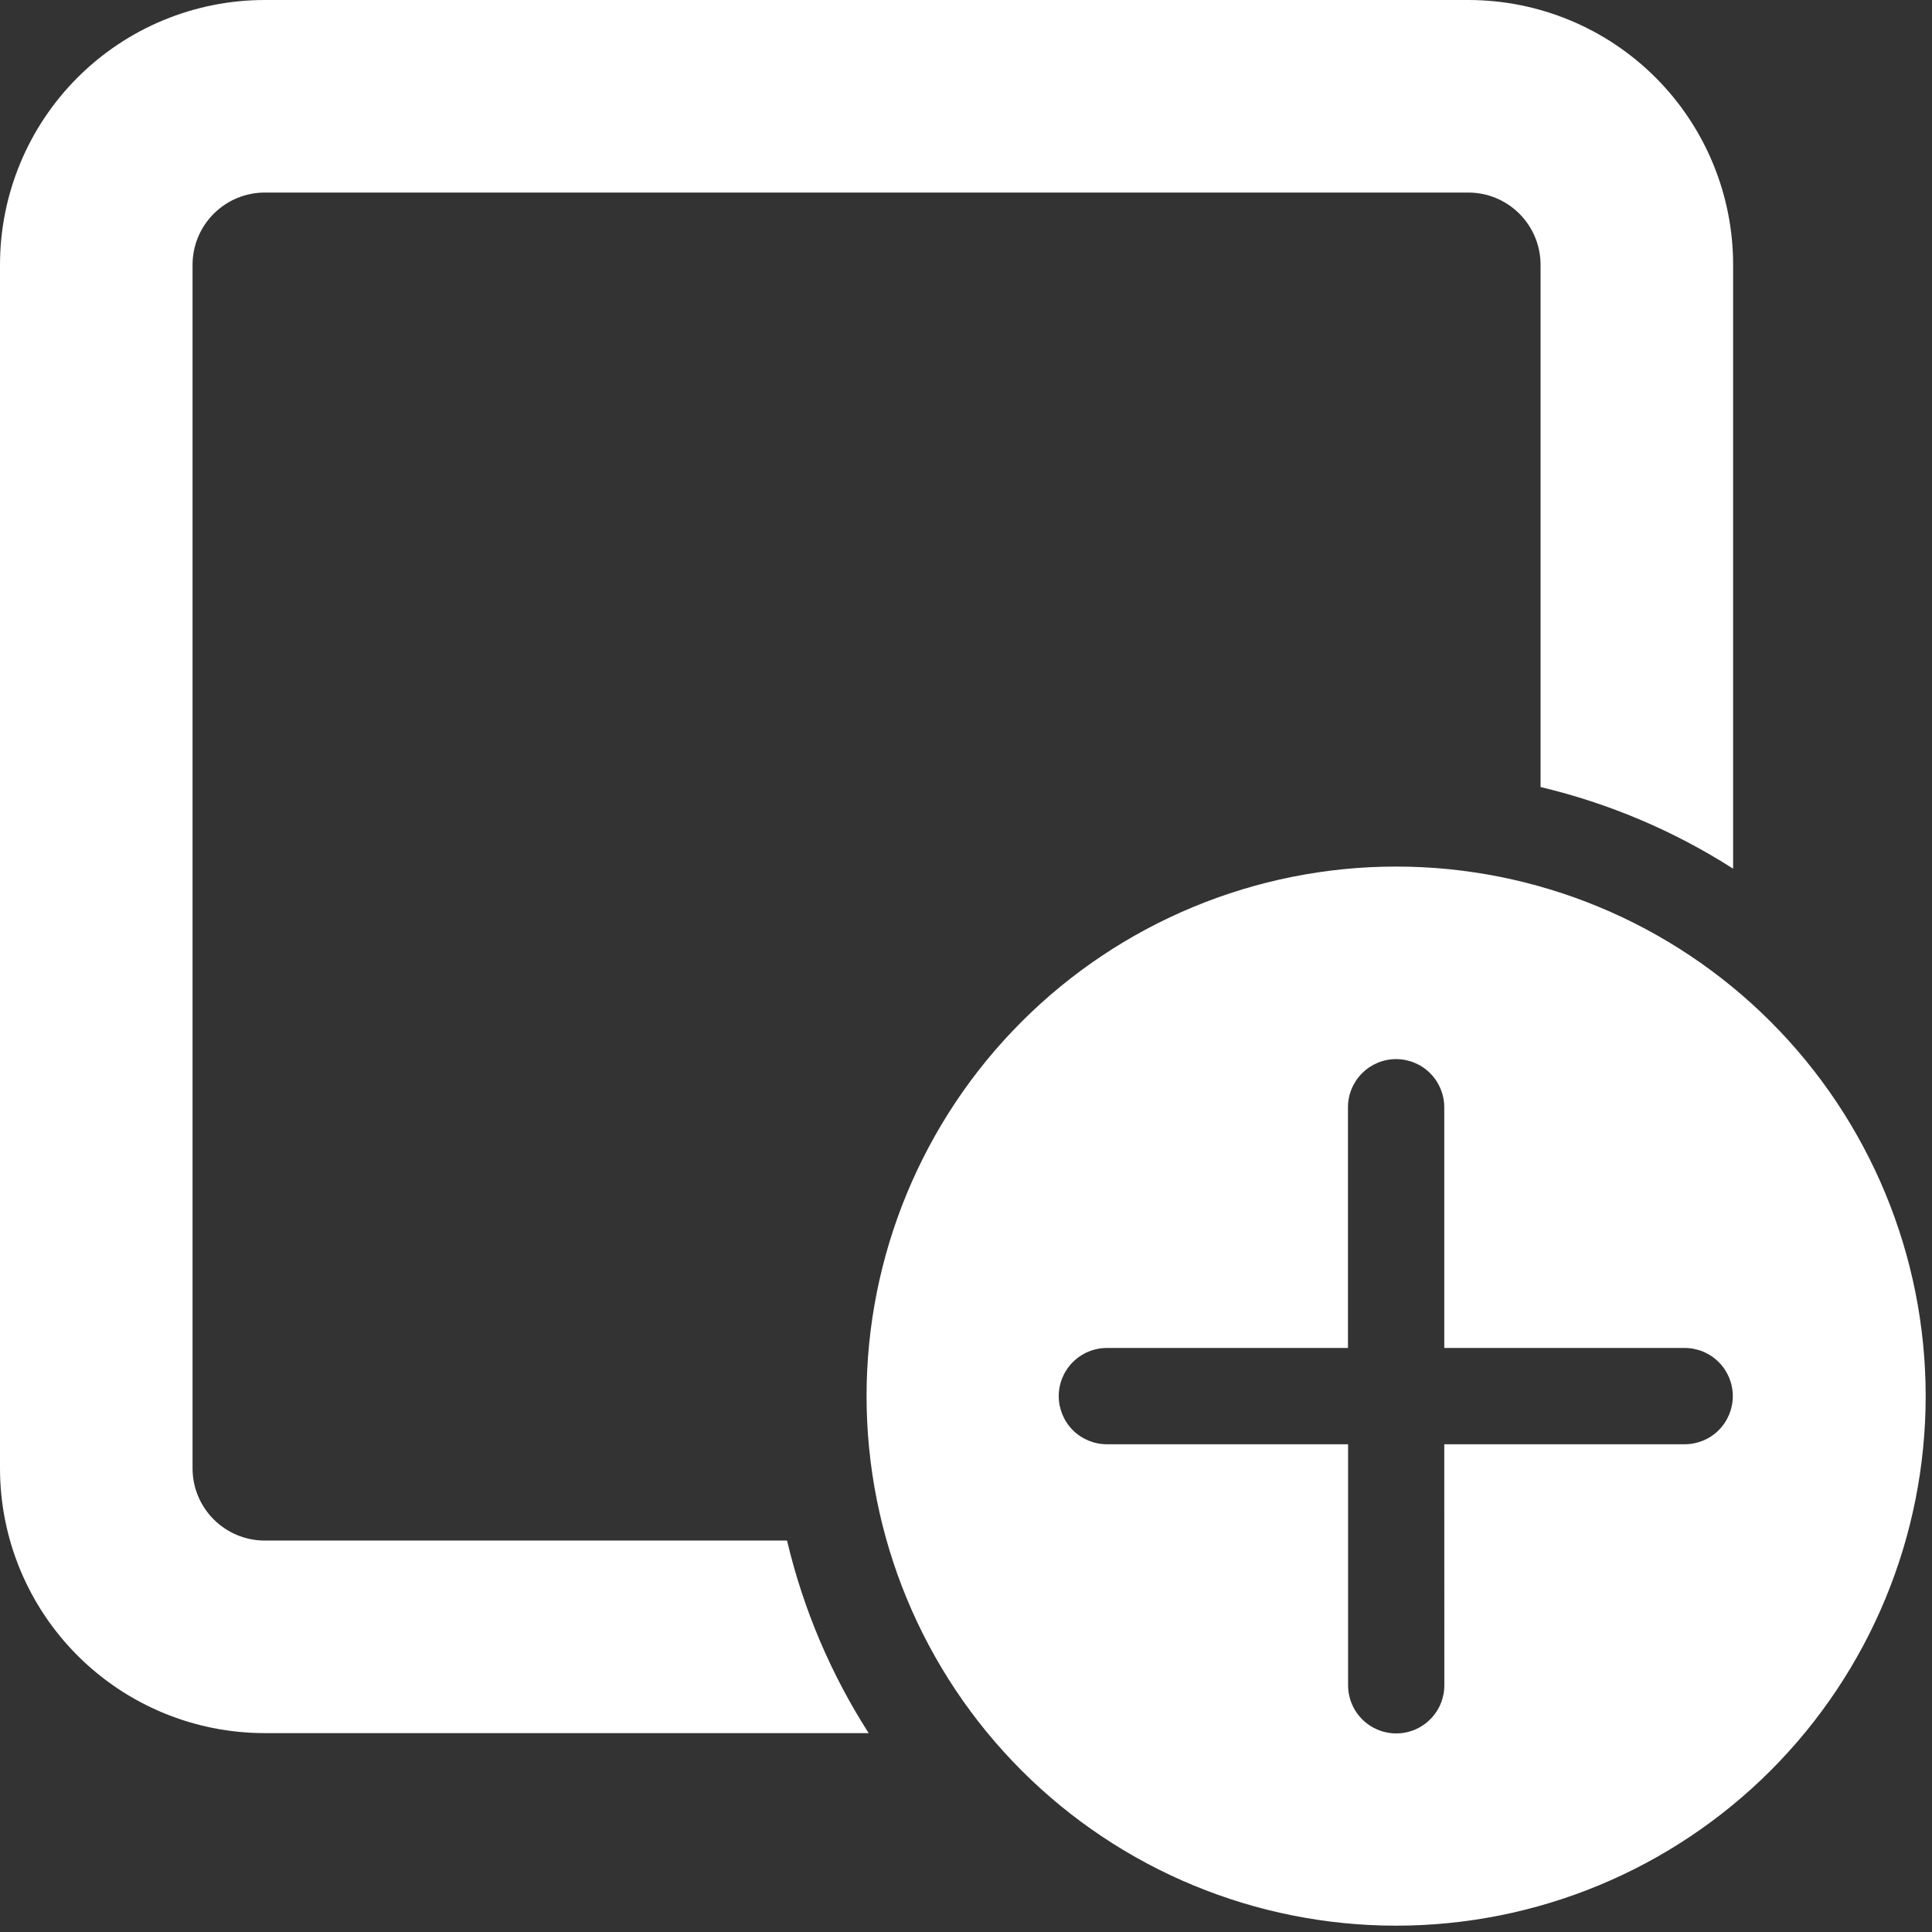 <svg width="51" height="51" viewBox="0 0 51 51" fill="none" xmlns="http://www.w3.org/2000/svg">
<rect x="0" y="0" width="51" height="51" fill="#333333" stroke="none"/>
<path d="M0 6.99C0 5.136 0.736 3.358 2.047 2.047C3.358 0.736 5.136 0 6.99 0H38.76C40.614 0 42.392 0.736 43.703 2.047C45.014 3.358 45.75 5.136 45.75 6.99V22.931C44.188 21.932 42.47 21.204 40.667 20.776V6.99C40.667 6.484 40.466 5.999 40.108 5.642C39.751 5.284 39.266 5.083 38.76 5.083H6.99C6.484 5.083 5.999 5.284 5.642 5.642C5.284 5.999 5.083 6.484 5.083 6.99V38.76C5.083 39.813 5.937 40.667 6.99 40.667H20.776C21.208 42.497 21.945 44.212 22.931 45.75H6.99C5.136 45.75 3.358 45.014 2.047 43.703C0.736 42.392 0 40.614 0 38.76V6.99ZM50.833 36.854C50.833 33.147 49.361 29.591 46.739 26.969C44.117 24.348 40.562 22.875 36.854 22.875C33.147 22.875 29.591 24.348 26.969 26.969C24.348 29.591 22.875 33.147 22.875 36.854C22.875 40.562 24.348 44.117 26.969 46.739C29.591 49.361 33.147 50.833 36.854 50.833C40.562 50.833 44.117 49.361 46.739 46.739C49.361 44.117 50.833 40.562 50.833 36.854ZM38.125 38.125L38.127 44.487C38.127 44.824 37.994 45.147 37.755 45.385C37.517 45.624 37.194 45.758 36.857 45.758C36.52 45.758 36.196 45.624 35.958 45.385C35.72 45.147 35.586 44.824 35.586 44.487V38.125H29.219C28.882 38.125 28.559 37.991 28.32 37.753C28.082 37.514 27.948 37.191 27.948 36.854C27.948 36.517 28.082 36.194 28.32 35.956C28.559 35.717 28.882 35.583 29.219 35.583H35.583V29.229C35.583 28.892 35.717 28.569 35.956 28.331C36.194 28.092 36.517 27.958 36.854 27.958C37.191 27.958 37.514 28.092 37.753 28.331C37.991 28.569 38.125 28.892 38.125 29.229V35.583H44.471C44.809 35.583 45.132 35.717 45.37 35.956C45.608 36.194 45.742 36.517 45.742 36.854C45.742 37.191 45.608 37.514 45.37 37.753C45.132 37.991 44.809 38.125 44.471 38.125H38.125Z" fill="white"/>
</svg>

